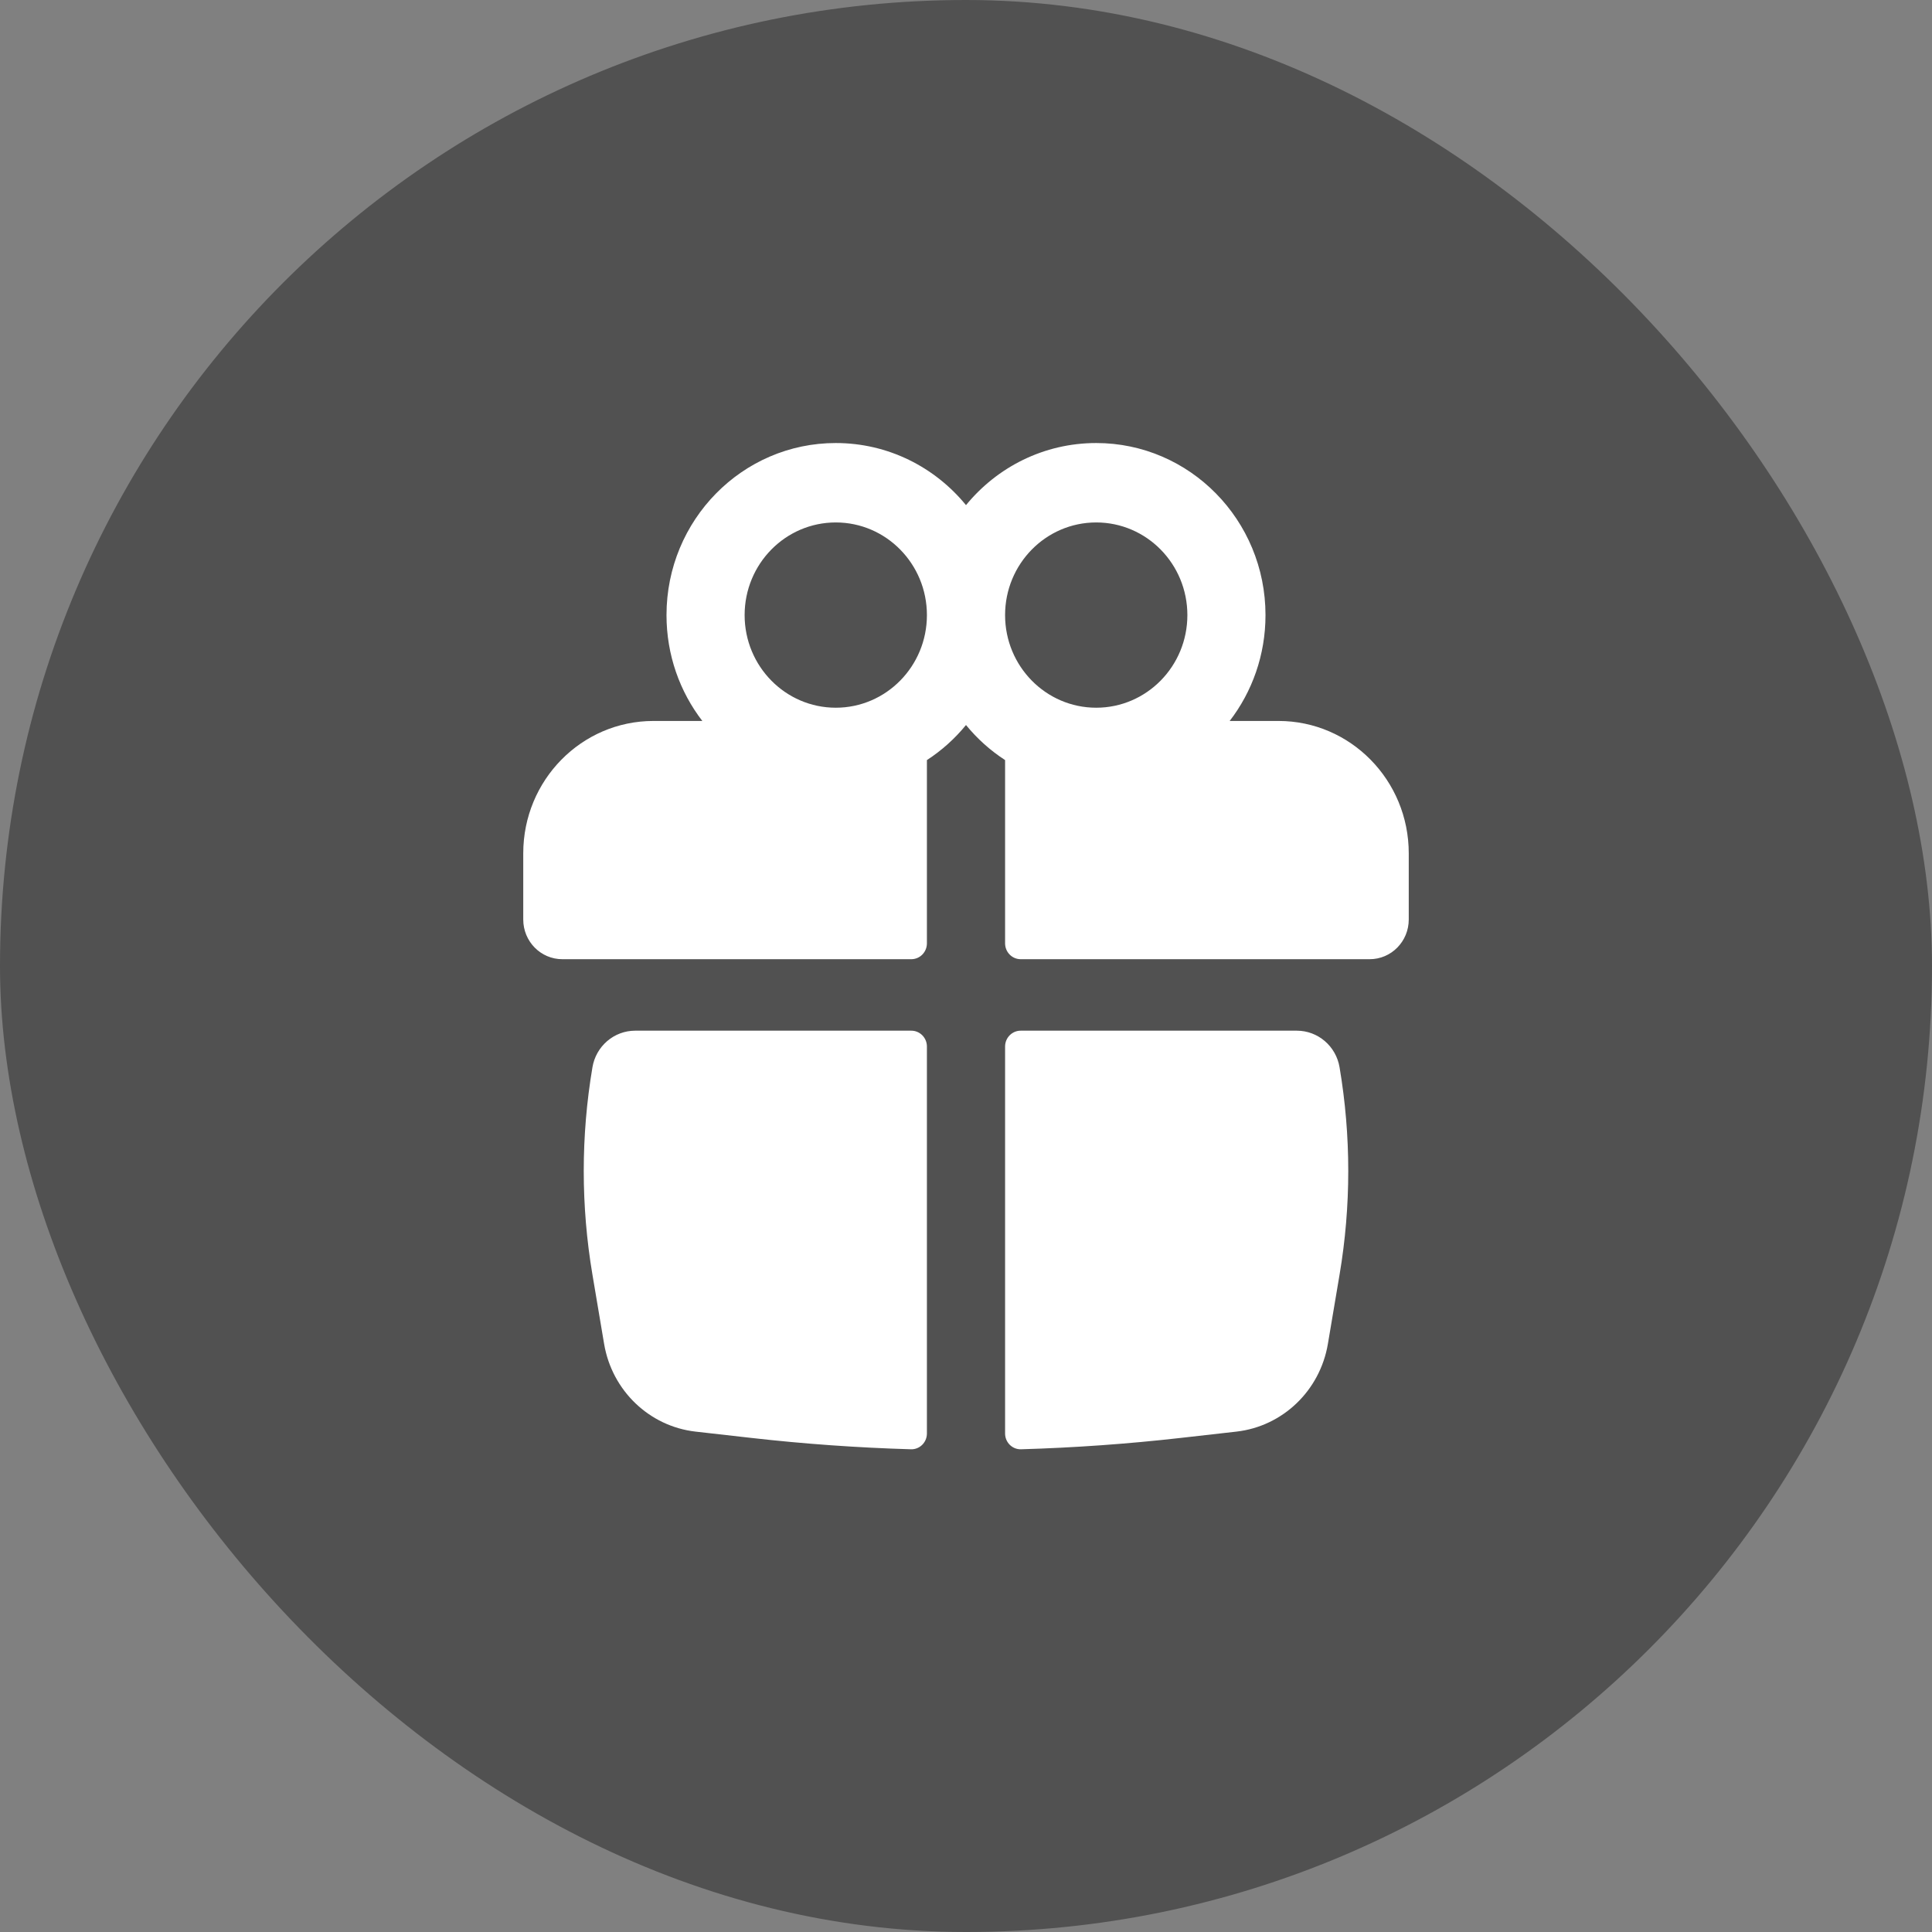 <?xml version="1.0" encoding="UTF-8"?> <svg xmlns="http://www.w3.org/2000/svg" width="48" height="48" viewBox="0 0 48 48" fill="none"><rect x="0" y="0" width="48" height="48" fill="#808080" stroke="none"/><rect width="48" height="48" rx="24" fill="#515151"></rect><path fill-rule="evenodd" clip-rule="evenodd" d="M16.559 15.282C16.559 12.921 18.442 11.007 20.765 11.007C22.066 11.007 23.229 11.607 24 12.55C24.771 11.607 25.934 11.007 27.235 11.007C29.558 11.007 31.441 12.921 31.441 15.282C31.441 16.274 31.109 17.187 30.551 17.912H31.765C33.551 17.912 35 19.384 35 21.201V22.845C35 23.39 34.566 23.831 34.029 23.831H25.359C25.144 23.831 24.971 23.654 24.971 23.436V18.884C24.604 18.646 24.277 18.352 24 18.013C23.723 18.352 23.396 18.646 23.029 18.884V23.436C23.029 23.654 22.856 23.831 22.641 23.831H13.971C13.434 23.831 13 23.39 13 22.845V21.201C13 19.384 14.448 17.912 16.235 17.912H17.449C16.891 17.187 16.559 16.274 16.559 15.282ZM23.029 15.282C23.029 14.01 22.015 12.98 20.765 12.98C19.514 12.98 18.5 14.01 18.5 15.282C18.5 16.553 19.514 17.583 20.765 17.583C22.015 17.583 23.029 16.553 23.029 15.282ZM24.971 15.282C24.971 16.553 25.985 17.583 27.235 17.583C28.486 17.583 29.5 16.553 29.5 15.282C29.5 14.01 28.486 12.98 27.235 12.98C25.985 12.98 24.971 14.01 24.971 15.282Z" fill="white"></path><path d="M23.029 26.001C23.029 25.784 22.856 25.607 22.641 25.607H15.781C15.256 25.607 14.807 25.991 14.719 26.517C14.431 28.221 14.431 29.963 14.719 31.668L15.009 33.389C15.205 34.549 16.131 35.437 17.281 35.568L18.66 35.724C19.981 35.874 21.306 35.968 22.633 36.007C22.851 36.013 23.029 35.835 23.029 35.614V26.001Z" fill="white"></path><path d="M25.367 36.007C25.149 36.013 24.971 35.835 24.971 35.614L24.971 26.001C24.971 25.784 25.144 25.607 25.359 25.607H32.219C32.744 25.607 33.193 25.991 33.281 26.517C33.569 28.221 33.569 29.963 33.281 31.668L32.991 33.389C32.795 34.549 31.869 35.437 30.719 35.568L29.34 35.724C28.019 35.874 26.694 35.968 25.367 36.007Z" fill="white"></path></svg> 